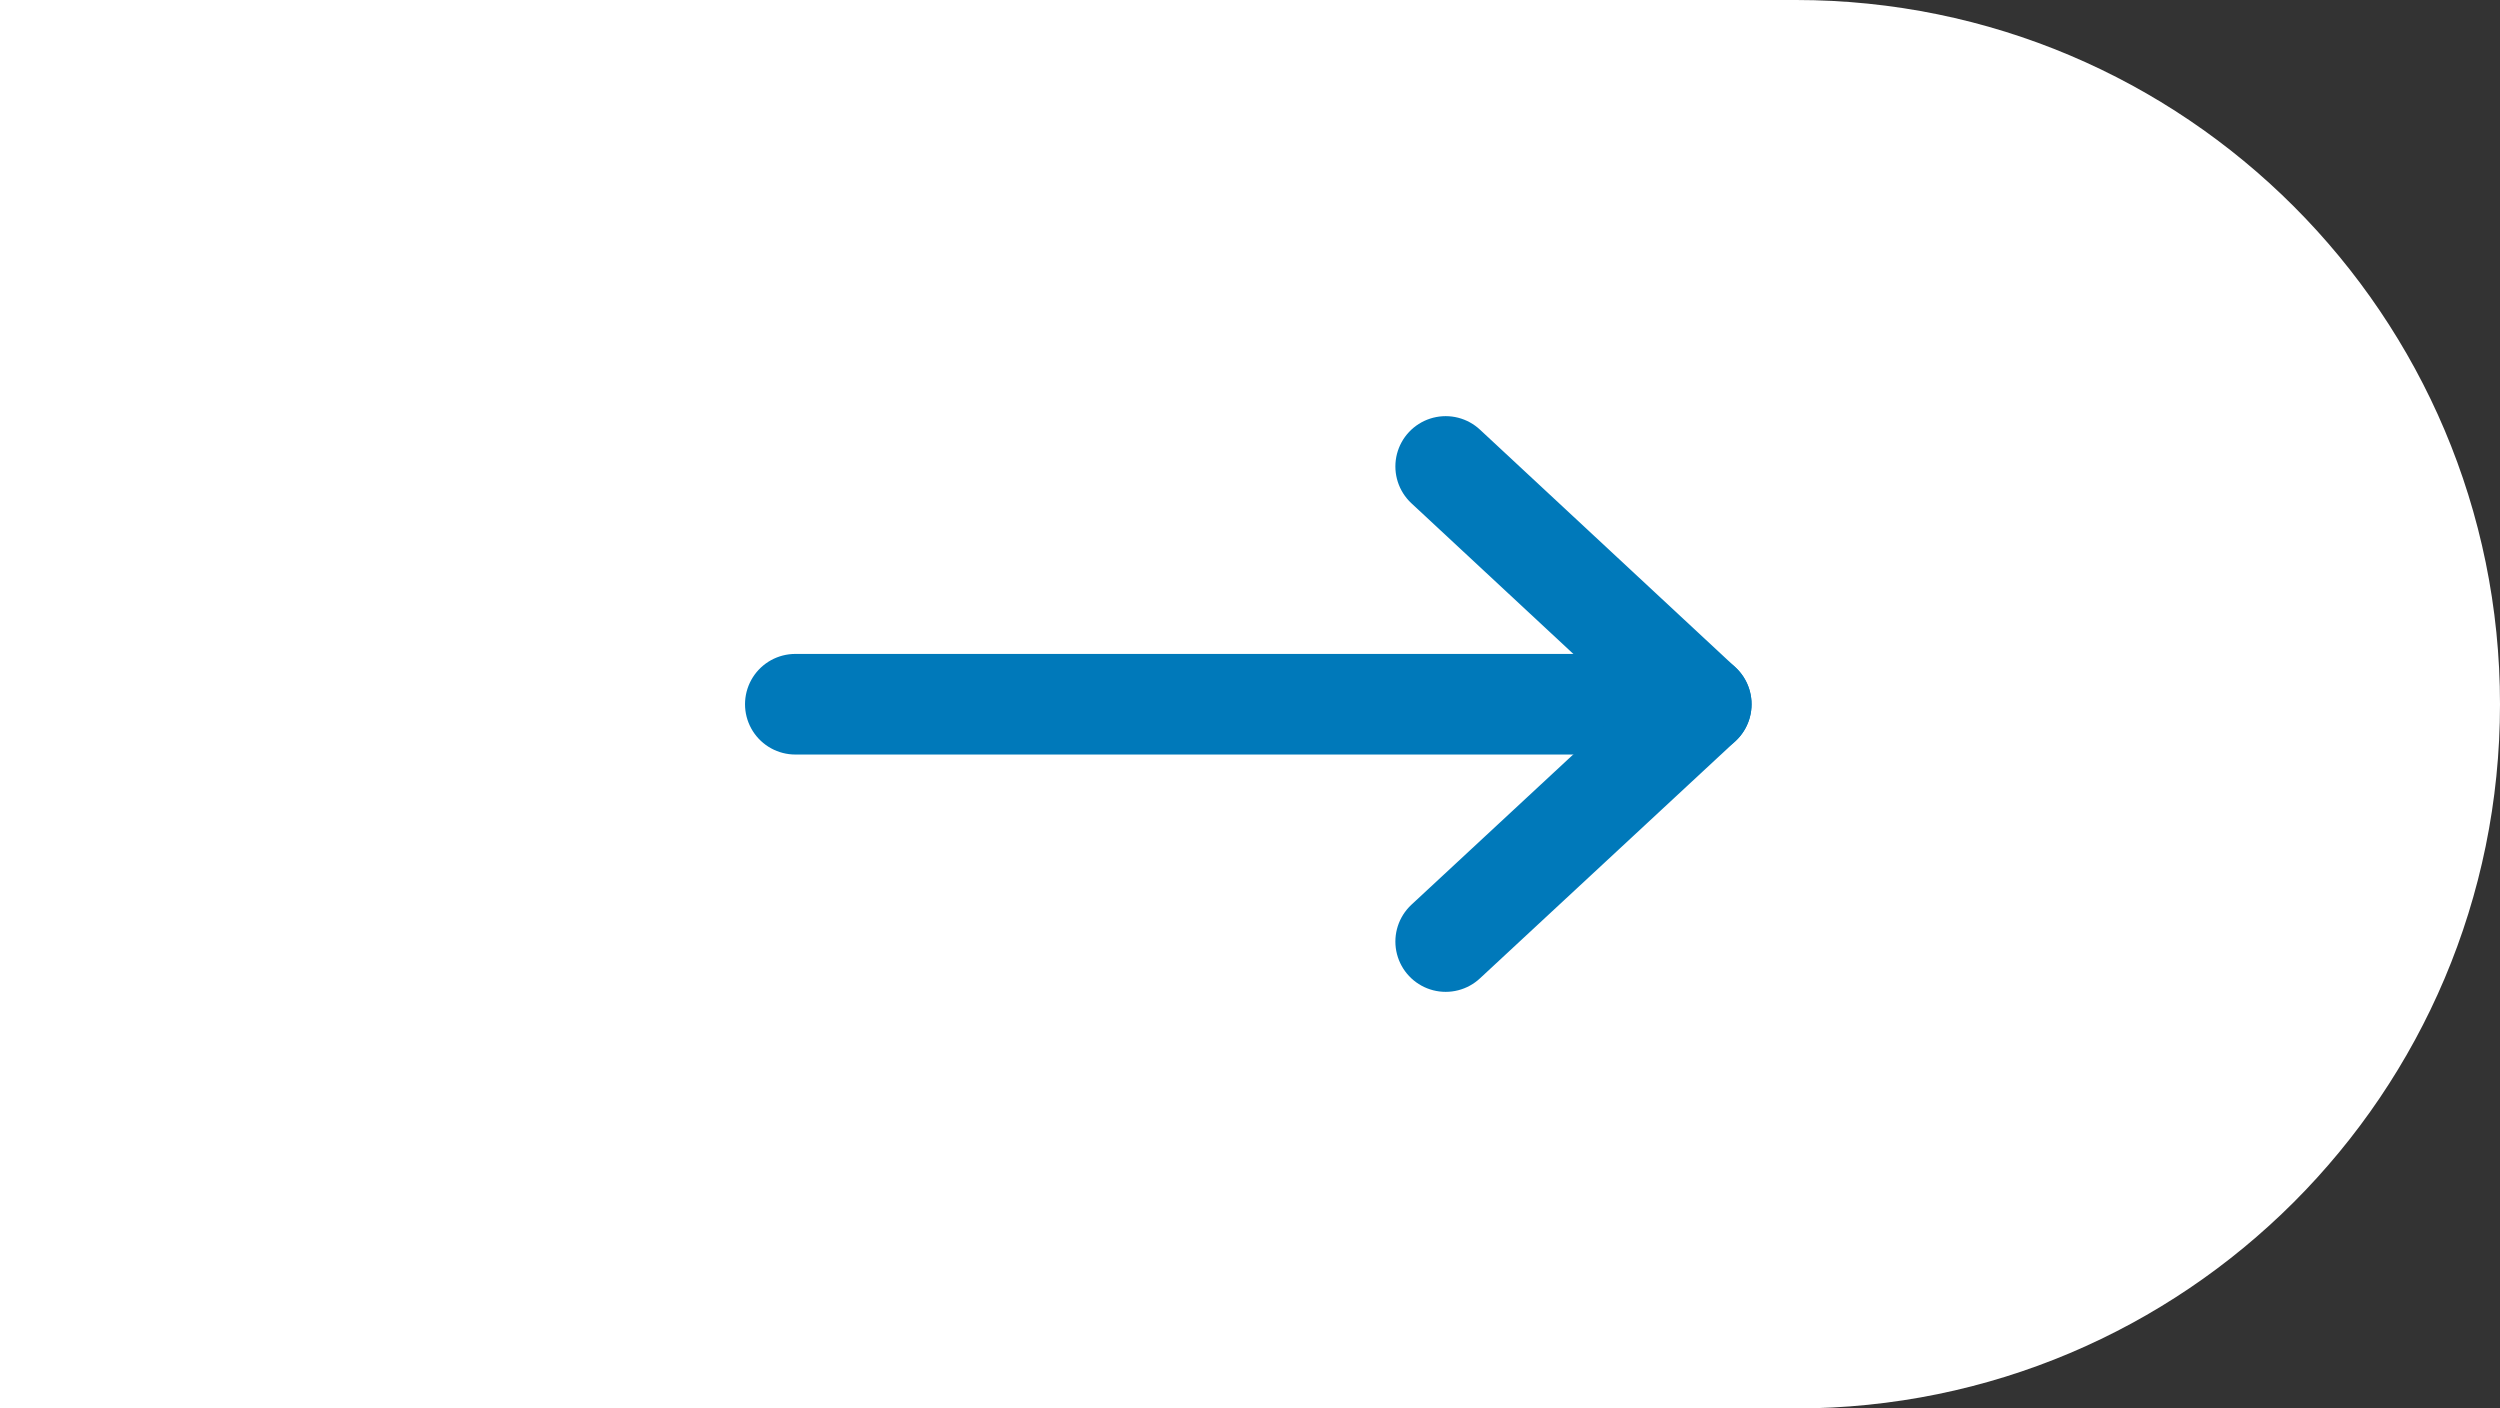 <?xml version="1.0" encoding="UTF-8"?>
<svg id="Ebene_2" data-name="Ebene 2" xmlns="http://www.w3.org/2000/svg" viewBox="0 0 49.7 28">
  <rect x="0" y="0" width="49.7" height="28" fill="#333333" stroke="none"/>
  <defs>
    <style>
      .cls-1 {
        fill: #fff;
      }

      .cls-2 {
        fill: none;
        stroke: #0079ba;
        stroke-linecap: round;
        stroke-linejoin: round;
        stroke-width: 2px;
      }
    </style>
  </defs>
  <g id="Ebene_1-2" data-name="Ebene 1">
    <path class="cls-1" d="M0,0V28H35.7c7.732,0,14-6.266,14-14,0-7.727-6.268-14-14-14H0Z"/>
    <line class="cls-2" x1="15.811" y1="14" x2="33.821" y2="14"/>
    <polyline class="cls-2" points="28.74 9.273 33.821 14 28.74 18.718"/>
  </g>
</svg>